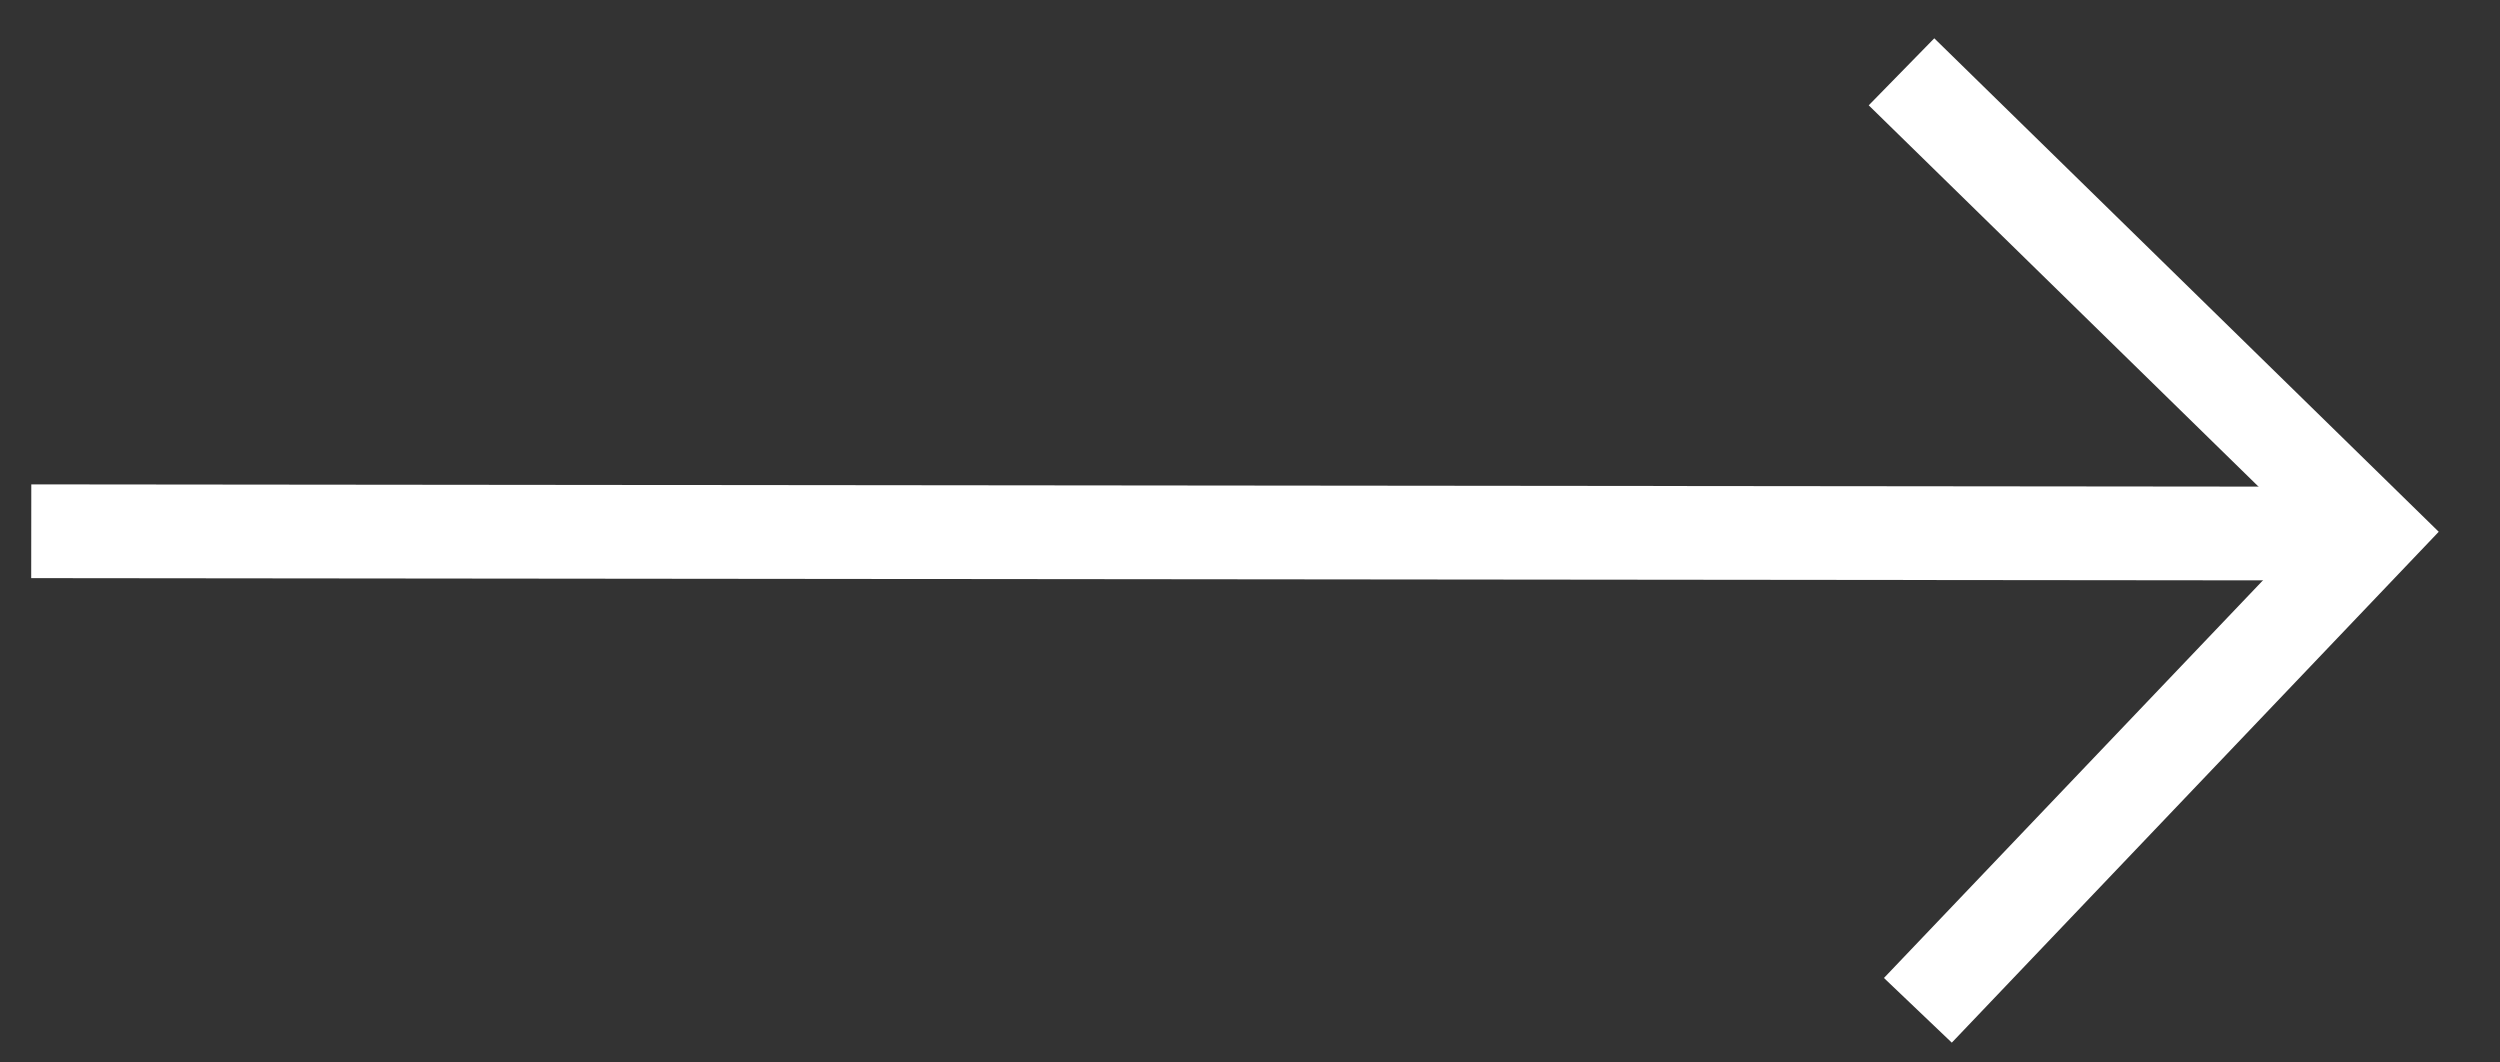 <svg width="40" height="17" viewBox="0 0 40 17" fill="none" xmlns="http://www.w3.org/2000/svg">
<rect x="0" y="0" width="40" height="17" fill="#333333" stroke="none"/>
<path d="M0.5 8.5L37.442 8.537" stroke="white" stroke-width="1.5"/>
<path d="M30.424 1.149L37.966 8.527L30.686 16.165" stroke="white" stroke-width="1.5"/>
</svg>
